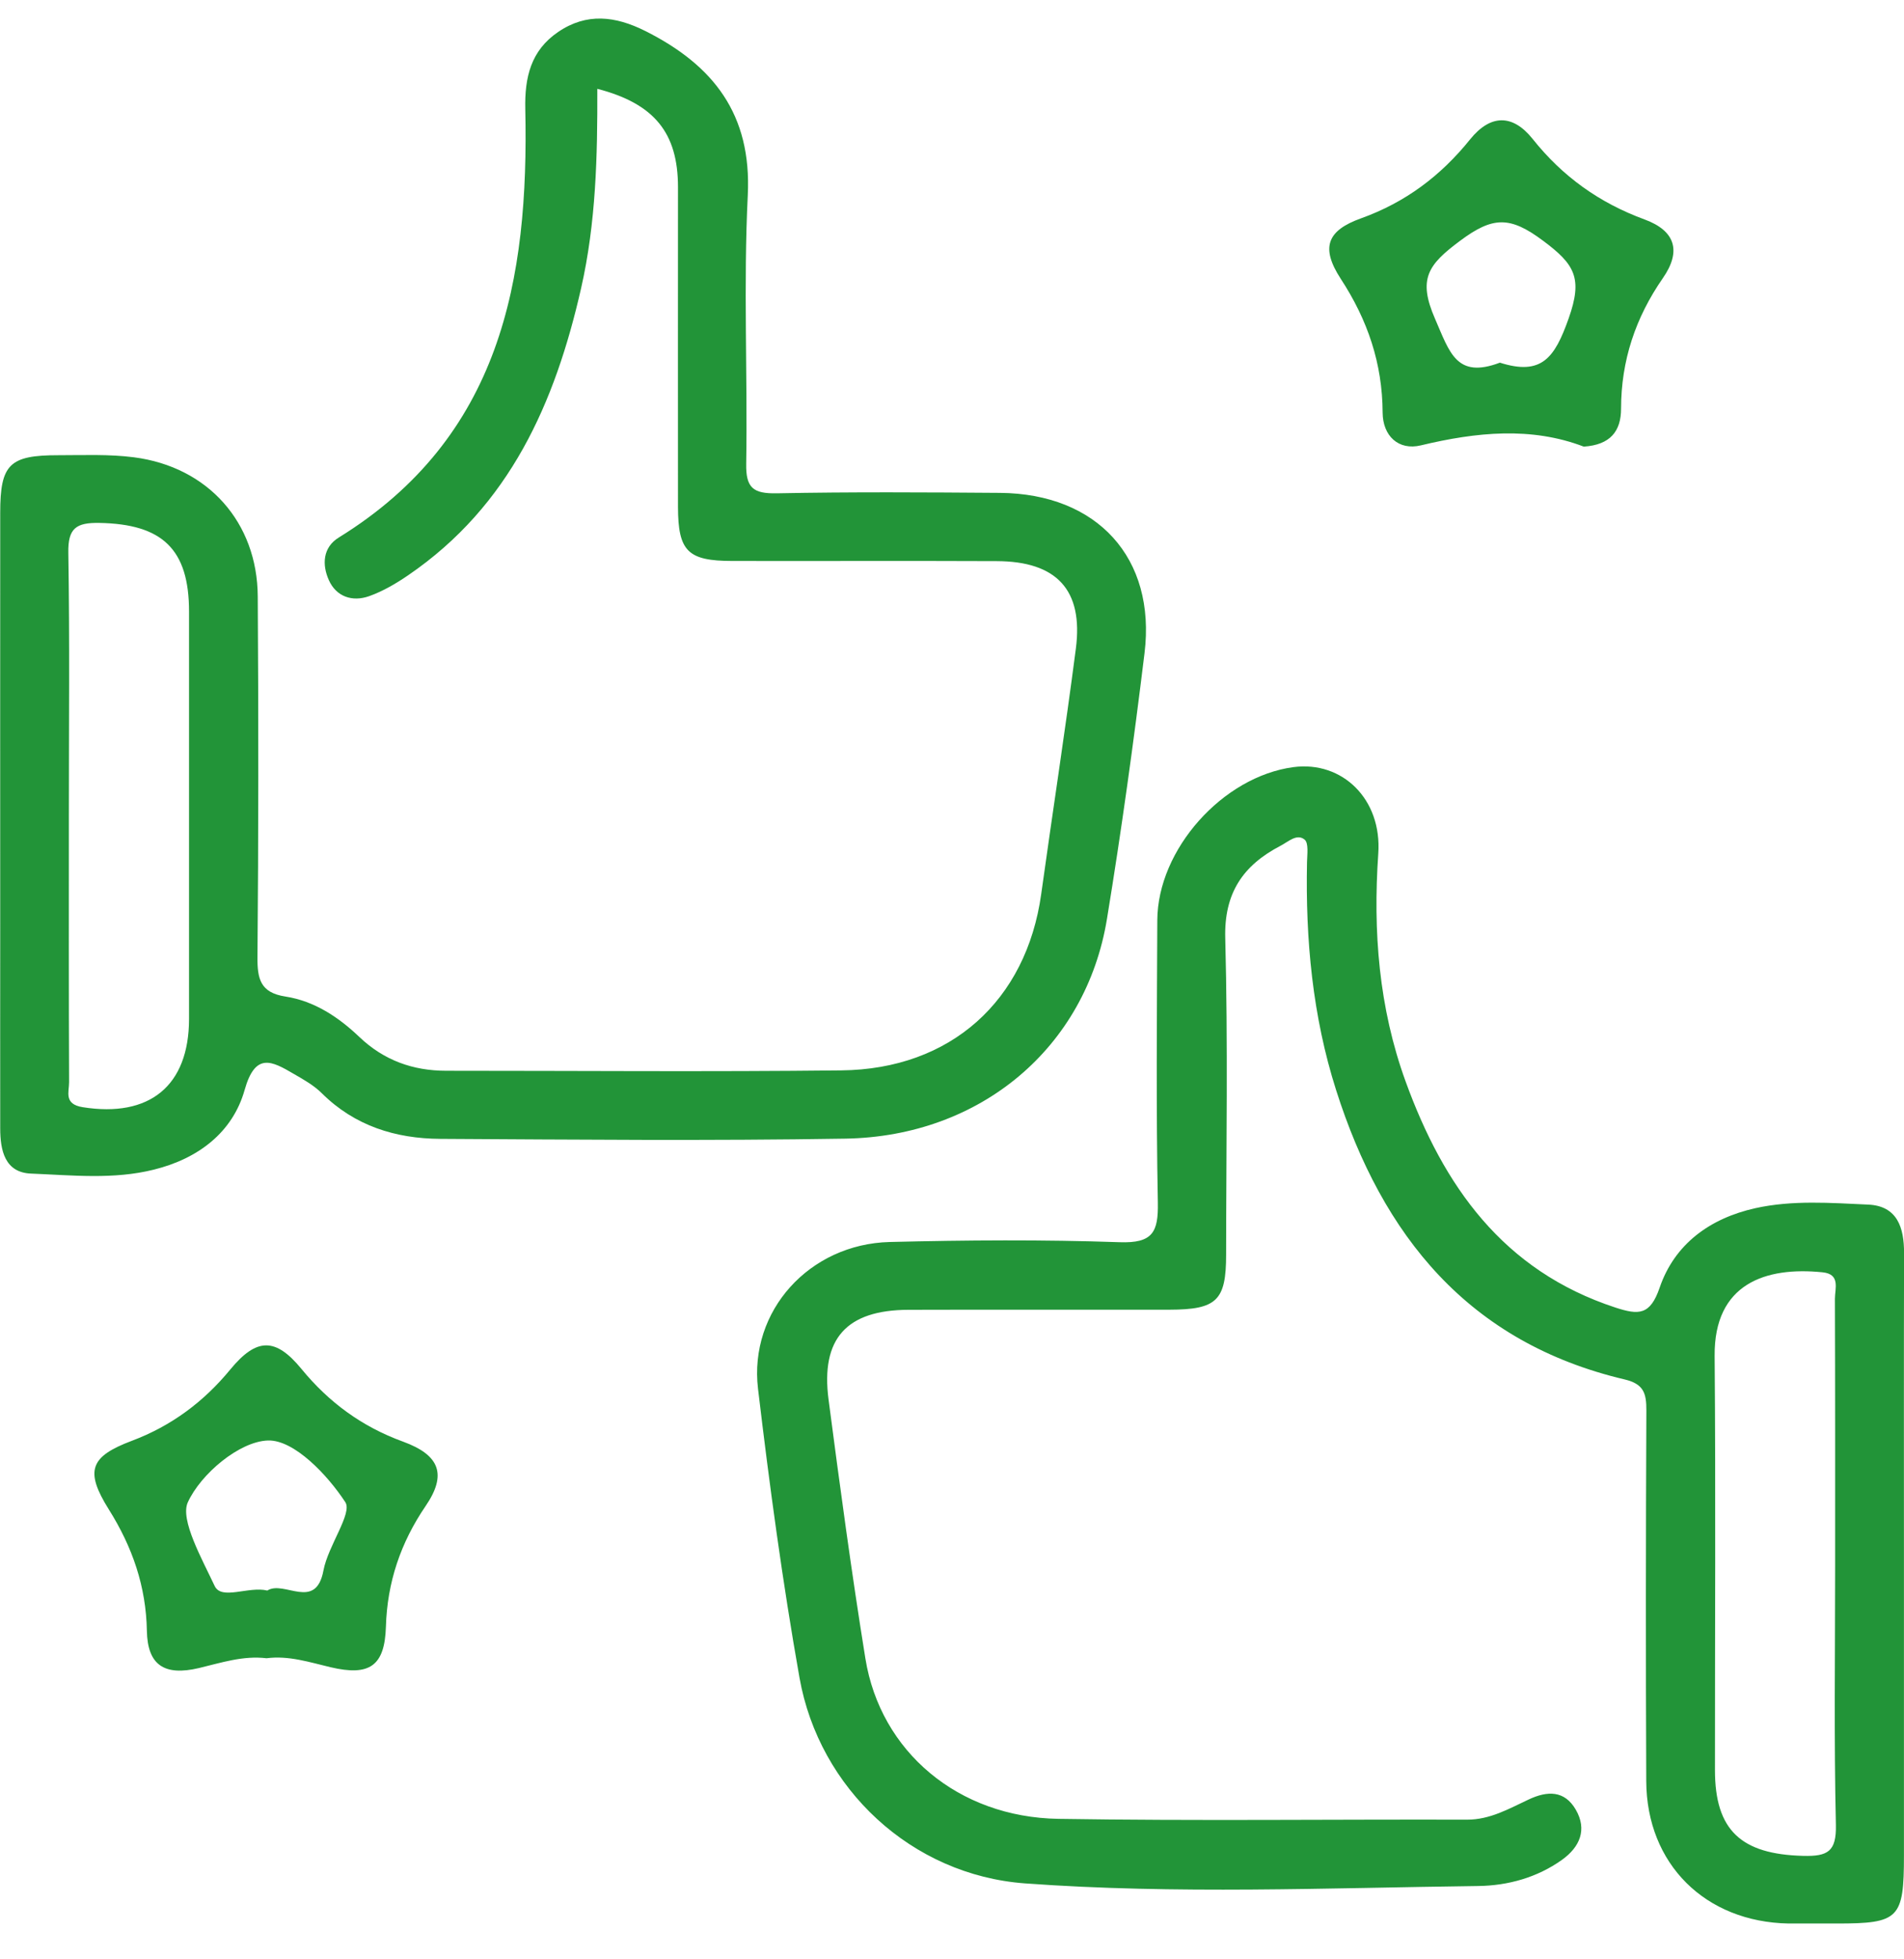 <svg xmlns="http://www.w3.org/2000/svg" width="35" height="36" viewBox="0 0 35 36" fill="none"><g clip-path="url(#clip0_292_862)"><path d="M10.98 1.635C10.984 2.869 10.956 4.092 10.682 5.296C10.204 7.399 9.374 9.291 7.504 10.569C7.282 10.721 7.04 10.863 6.788 10.953C6.477 11.064 6.181 10.964 6.045 10.659C5.918 10.377 5.932 10.058 6.228 9.876C9.21 8.035 9.724 5.14 9.656 2.005C9.643 1.422 9.757 0.93 10.259 0.588C10.784 0.23 11.312 0.294 11.863 0.57C13.118 1.2 13.819 2.103 13.746 3.585C13.665 5.227 13.743 6.877 13.717 8.522C13.709 8.967 13.848 9.072 14.279 9.064C15.646 9.037 17.015 9.046 18.382 9.056C20.169 9.07 21.253 10.252 21.039 12.001C20.84 13.631 20.615 15.26 20.349 16.881C19.964 19.241 18.031 20.88 15.54 20.921C13.057 20.962 10.575 20.939 8.092 20.925C7.272 20.92 6.521 20.687 5.918 20.089C5.773 19.944 5.584 19.837 5.403 19.733C4.997 19.495 4.694 19.328 4.497 20.026C4.277 20.806 3.643 21.289 2.83 21.49C2.084 21.677 1.322 21.593 0.57 21.563C0.088 21.544 0.004 21.135 0.004 20.733C0.002 19.503 0.004 18.275 0.004 17.045C0.004 14.503 0.002 11.962 0.004 9.42C0.004 8.53 0.174 8.363 1.075 8.364C1.538 8.364 2.005 8.343 2.461 8.402C3.822 8.577 4.731 9.597 4.738 10.959C4.752 13.167 4.752 15.375 4.733 17.583C4.729 17.986 4.786 18.239 5.246 18.31C5.781 18.393 6.224 18.689 6.607 19.054C7.058 19.483 7.591 19.674 8.204 19.674C10.624 19.674 13.045 19.694 15.464 19.667C17.476 19.646 18.867 18.388 19.14 16.426C19.349 14.922 19.582 13.421 19.777 11.916C19.916 10.841 19.426 10.313 18.321 10.31C16.701 10.303 15.08 10.31 13.46 10.307C12.642 10.306 12.465 10.128 12.463 9.314C12.461 7.356 12.463 5.397 12.463 3.439C12.463 2.443 12.03 1.905 10.984 1.633L10.98 1.635ZM1.266 14.957C1.266 16.6 1.263 18.242 1.27 19.885C1.27 20.065 1.17 20.287 1.52 20.343C2.747 20.539 3.473 19.954 3.475 18.723C3.476 16.228 3.476 13.732 3.475 11.238C3.475 10.089 2.984 9.629 1.828 9.608C1.4 9.6 1.248 9.705 1.256 10.155C1.282 11.755 1.266 13.356 1.266 14.957Z" fill="#229438"></path><path d="M34.999 28.775C34.999 30.546 34.999 32.316 34.999 34.088C34.999 35.253 34.911 35.342 33.764 35.342C33.47 35.342 33.175 35.345 32.88 35.342C31.347 35.315 30.269 34.249 30.262 32.728C30.252 30.457 30.254 28.187 30.264 25.915C30.265 25.608 30.221 25.43 29.867 25.346C26.99 24.668 25.412 22.701 24.562 20.033C24.127 18.669 23.997 17.264 24.026 15.841C24.029 15.698 24.059 15.49 23.981 15.426C23.839 15.31 23.68 15.468 23.537 15.541C22.847 15.902 22.5 16.41 22.523 17.24C22.574 19.177 22.54 21.115 22.539 23.053C22.539 23.897 22.367 24.062 21.497 24.064C19.897 24.066 18.297 24.061 16.699 24.066C15.562 24.07 15.084 24.594 15.231 25.717C15.439 27.305 15.653 28.894 15.908 30.474C16.185 32.185 17.614 33.39 19.457 33.419C21.96 33.459 24.466 33.427 26.97 33.434C27.391 33.434 27.738 33.233 28.095 33.066C28.448 32.898 28.762 32.897 28.967 33.251C29.179 33.618 29.041 33.937 28.713 34.172C28.254 34.499 27.717 34.646 27.171 34.653C24.395 34.688 21.614 34.807 18.844 34.605C16.755 34.452 15.059 32.864 14.697 30.828C14.385 29.068 14.145 27.292 13.934 25.516C13.765 24.084 14.881 22.858 16.354 22.82C17.763 22.785 19.175 22.775 20.583 22.824C21.188 22.845 21.294 22.64 21.284 22.098C21.251 20.369 21.267 18.64 21.274 16.91C21.279 15.607 22.477 14.268 23.776 14.095C24.677 13.976 25.406 14.686 25.336 15.684C25.237 17.114 25.346 18.515 25.838 19.869C26.533 21.784 27.625 23.347 29.696 24.025C30.121 24.163 30.334 24.17 30.509 23.657C30.782 22.861 31.428 22.386 32.266 22.199C32.952 22.047 33.651 22.102 34.342 22.133C34.877 22.157 35.002 22.555 35.001 23.023C34.996 24.939 34.999 26.856 34.999 28.772V28.775ZM33.734 28.79C33.734 27.147 33.736 25.505 33.73 23.862C33.73 23.679 33.836 23.41 33.503 23.377C32.458 23.27 31.508 23.583 31.519 24.912C31.54 27.449 31.524 29.985 31.525 32.522C31.525 33.631 32.007 34.07 33.146 34.099C33.599 34.111 33.759 34.019 33.748 33.53C33.712 31.95 33.734 30.37 33.734 28.79Z" fill="#229438"></path><path d="M4.899 30.468C4.468 30.416 4.066 30.551 3.658 30.648C3.019 30.799 2.712 30.593 2.7 29.965C2.685 29.149 2.435 28.426 2.001 27.735C1.553 27.021 1.657 26.761 2.426 26.472C3.151 26.199 3.744 25.757 4.233 25.163C4.718 24.574 5.066 24.573 5.542 25.153C6.044 25.765 6.654 26.214 7.406 26.487C8.09 26.736 8.217 27.096 7.824 27.671C7.364 28.346 7.118 29.074 7.094 29.888C7.072 30.611 6.793 30.802 6.076 30.633C5.688 30.541 5.306 30.415 4.9 30.468H4.899ZM4.914 29.224C5.221 29.028 5.806 29.607 5.946 28.854C6.031 28.402 6.481 27.805 6.348 27.601C6.021 27.1 5.407 26.453 4.927 26.467C4.4 26.483 3.69 27.082 3.452 27.604C3.307 27.924 3.714 28.645 3.946 29.14C4.072 29.408 4.568 29.14 4.914 29.224Z" fill="#229438"></path><path d="M29.113 8.206C28.148 7.837 27.142 7.938 26.119 8.183C25.708 8.282 25.419 8.01 25.416 7.581C25.412 6.678 25.141 5.879 24.645 5.121C24.274 4.55 24.393 4.236 25.018 4.012C25.835 3.719 26.485 3.23 27.023 2.562C27.397 2.098 27.805 2.092 28.173 2.552C28.723 3.243 29.4 3.728 30.233 4.033C30.797 4.241 30.912 4.614 30.567 5.111C30.063 5.837 29.8 6.628 29.799 7.507C29.799 7.924 29.601 8.174 29.113 8.206ZM27.57 6.663C28.34 6.908 28.579 6.575 28.835 5.852C29.098 5.111 28.951 4.858 28.361 4.42C27.754 3.968 27.44 3.977 26.839 4.425C26.25 4.863 26.059 5.124 26.38 5.859C26.648 6.473 26.771 6.965 27.57 6.664V6.663Z" fill="#229438"></path></g><defs><clipPath id="clip0_292_862"><rect width="35" height="35" fill="white" transform="translate(0 0.342)"></rect></clipPath></defs></svg>